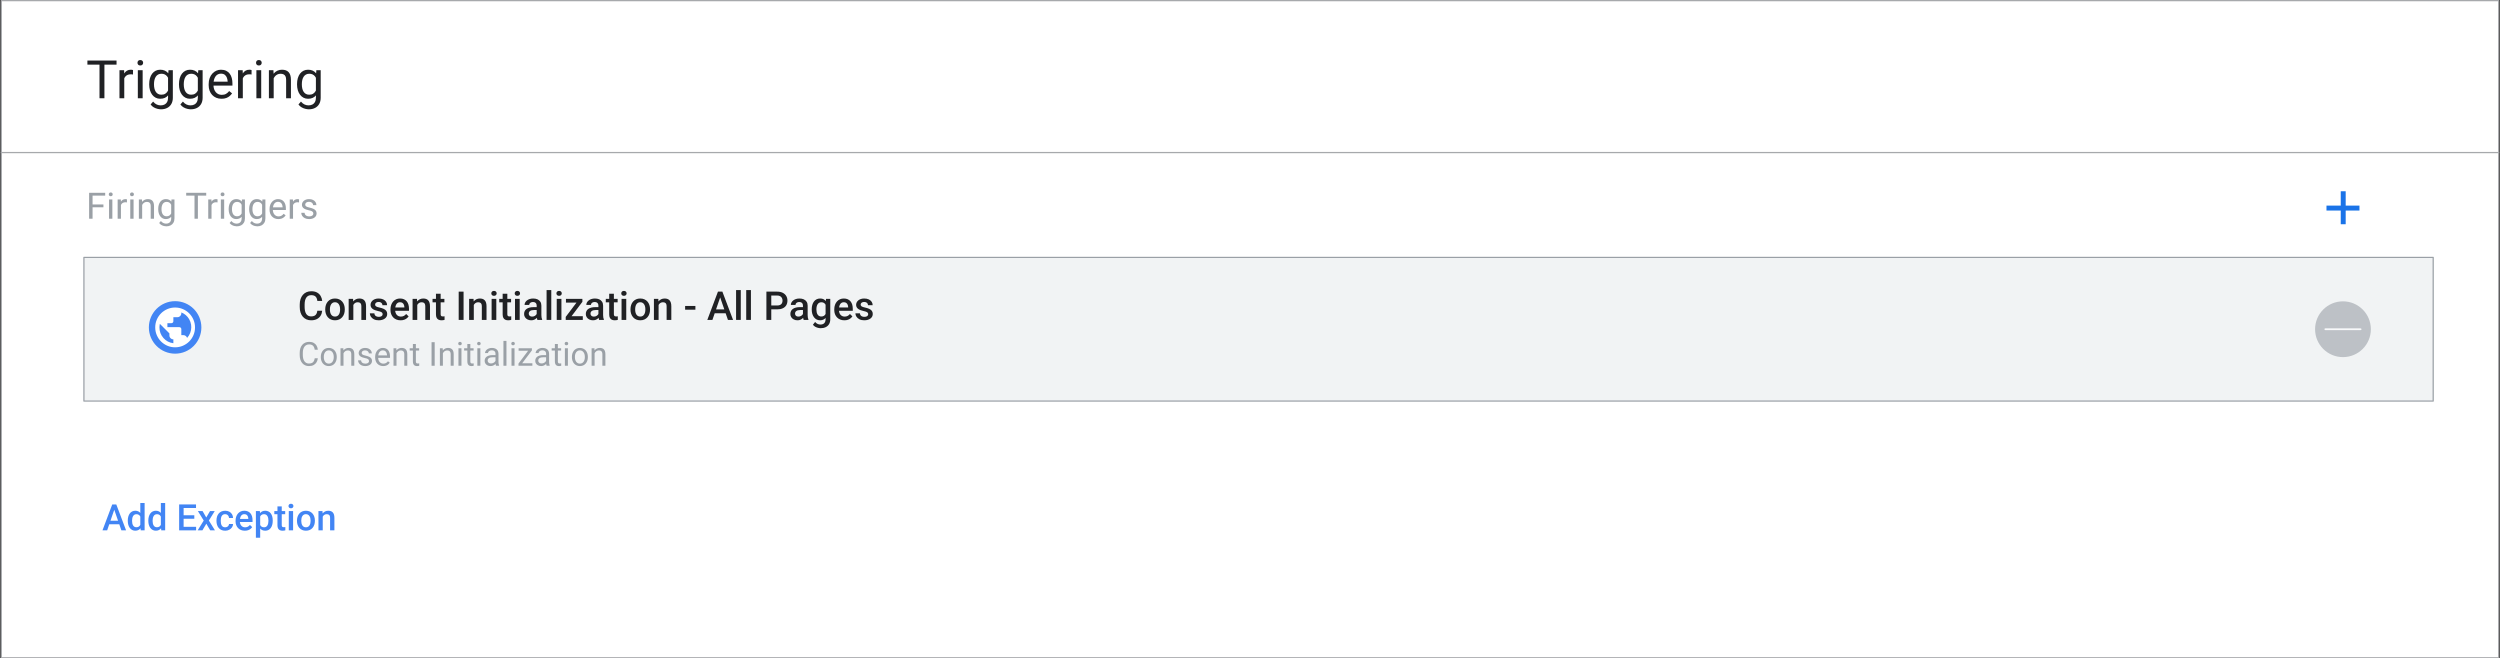 <?xml version="1.0" encoding="UTF-8"?>
<svg xmlns="http://www.w3.org/2000/svg" viewBox="0 0 934 246">
  <rect x="0" y="0" width="934" height="246" fill="#333333" stroke="none"/>
  <defs>
    <style>
      .cls-1 {
        fill: #202124;
      }

      .cls-1, .cls-2, .cls-3, .cls-4, .cls-5, .cls-6 {
        stroke-width: 0px;
      }

      .cls-2 {
        fill: #bdc1c6;
      }

      .cls-3 {
        fill: #4285f4;
      }

      .cls-4 {
        fill: #9aa0a6;
      }

      .cls-7 {
        fill: #f1f3f4;
        stroke: #9aa0a6;
        stroke-width: .464px;
      }

      .cls-7, .cls-8, .cls-9 {
        stroke-linecap: round;
      }

      .cls-7, .cls-9 {
        stroke-linejoin: round;
      }

      .cls-8 {
        fill: none;
        stroke: #f8f9fa;
        stroke-miterlimit: 10;
        stroke-width: .656px;
      }

      .cls-5, .cls-9 {
        fill: #fff;
      }

      .cls-9 {
        stroke: #a7a9ac;
        stroke-width: .461px;
      }

      .cls-6 {
        fill: #1a73e8;
      }
    </style>
  </defs>
  <g id="Artwork">
    <rect class="cls-9" x=".473" y=".231" width="933.052" height="245.538"/>
    <rect class="cls-7" x="31.352" y="96.162" width="877.69" height="53.676"/>
    <line class="cls-9" x1="933.527" y1="57.004" x2=".473" y2="57.004"/>
    <circle class="cls-3" cx="65.424" cy="122.322" r="9.809"/>
    <circle class="cls-2" cx="875.333" cy="123" r="10.42"/>
    <line class="cls-8" x1="881.923" y1="123" x2="868.743" y2="123"/>
    <polygon class="cls-6" points="874.501 83.775 876.349 83.775 876.349 78.662 881.493 78.662 881.493 76.814 876.349 76.814 876.349 71.454 874.501 71.454 874.501 76.814 869.173 76.814 869.173 78.662 874.501 78.662 874.501 83.775"/>
    <path class="cls-5" d="M65.424,129.756c-1.028,0-1.995-.195-2.899-.585s-1.691-.92-2.36-1.589-1.199-1.456-1.589-2.36-.585-1.871-.585-2.899.195-1.995.585-2.899.92-1.691,1.589-2.36,1.456-1.199,2.36-1.589,1.871-.585,2.899-.585,1.995.195,2.899.585,1.691.92,2.36,1.589,1.199,1.456,1.589,2.36.585,1.871.585,2.899-.195,1.995-.585,2.899-.92,1.691-1.589,2.36-1.456,1.199-2.36,1.589-1.871.585-2.899.585ZM64.772,128.232v-1.45c-.409,0-.759-.146-1.05-.437-.291-.291-.437-.641-.437-1.05v-.743l-3.568-3.568c-.037.223-.071.446-.102.669s-.046.446-.046.669c0,1.499.492,2.812,1.477,3.94.985,1.127,2.227,1.784,3.726,1.97ZM69.901,126.237c.248-.273.471-.567.669-.883s.362-.644.492-.985.229-.691.297-1.05c.123-.647.135-1.313.037-2-.104-.726-.353-1.431-.722-2.064-.695-1.192-1.671-2.036-2.929-2.534v.297c0,.409-.146.759-.437,1.05s-.641.437-1.05.437h-1.487v1.487c0,.211-.071.387-.214.53s-.319.214-.53.214h-1.487v1.487h4.46c.211,0,.387.071.53.214s.214.319.214.53v2.23h.743c.322,0,.613.096.874.288s.44.443.539.753Z"/>
  </g>
  <g id="Text">
    <g>
      <path class="cls-1" d="M118.554,116.078h1.815c-.058.691-.252,1.308-.581,1.847-.329.539-.791.964-1.386,1.273-.595.31-1.318.465-2.169.465-.653,0-1.241-.118-1.764-.352s-.97-.568-1.342-1.001c-.373-.434-.657-.957-.853-1.571-.196-.614-.294-1.302-.294-2.061v-.878c0-.76.1-1.447.301-2.062.201-.614.49-1.141.867-1.578.377-.438.831-.772,1.36-1.005s1.126-.349,1.789-.349c.842,0,1.553.155,2.134.465s1.031.737,1.353,1.284.519,1.173.592,1.88h-1.815c-.048-.455-.153-.845-.315-1.169s-.4-.571-.715-.743-.726-.258-1.234-.258c-.416,0-.779.077-1.088.232-.31.154-.568.382-.776.682s-.364.669-.468,1.106c-.104.439-.156.938-.156,1.499v.893c0,.532.047,1.015.142,1.447.094.434.239.805.435,1.114.196.31.446.549.751.718.305.17.67.254,1.096.254.518,0,.937-.082,1.259-.246.322-.165.566-.405.733-.723.167-.316.277-.704.33-1.164Z"/>
      <path class="cls-1" d="M121.507,115.679v-.167c0-.565.083-1.092.247-1.578.165-.486.403-.909.715-1.27s.694-.642,1.147-.842c.453-.201.964-.302,1.535-.302.576,0,1.089.101,1.542.302.452.2.835.481,1.15.842s.554.783.719,1.27c.164.486.247,1.013.247,1.578v.167c0,.566-.083,1.091-.247,1.575-.165.483-.404.905-.719,1.266s-.696.642-1.147.842c-.45.201-.96.302-1.531.302-.576,0-1.089-.101-1.542-.302-.452-.2-.835-.481-1.15-.842s-.554-.782-.719-1.266c-.164-.484-.247-1.009-.247-1.575ZM123.256,115.512v.167c0,.353.036.688.109,1.002.072.315.186.59.341.827.155.236.353.423.595.559.242.136.53.203.863.203.324,0,.606-.067.846-.203.239-.136.436-.322.591-.559.155-.237.27-.513.345-.827.075-.315.112-.648.112-1.002v-.167c0-.348-.038-.679-.112-.99-.075-.312-.191-.589-.348-.831-.158-.242-.356-.432-.595-.569-.24-.138-.524-.207-.853-.207-.329,0-.613.069-.853.207-.239.138-.436.327-.591.569s-.269.519-.341.831c-.073.311-.109.643-.109.99Z"/>
      <path class="cls-1" d="M132.008,113.342v6.176h-1.749v-7.852h1.647l.102,1.676ZM131.696,115.302l-.566-.008c.005-.556.084-1.066.236-1.531.153-.464.365-.863.639-1.197.273-.333.601-.591.983-.772s.808-.273,1.277-.273c.377,0,.719.053,1.027.156.307.104.57.273.79.505.22.231.389.533.504.903.116.37.174.823.174,1.36v5.072h-1.756v-5.08c0-.377-.054-.676-.163-.895-.109-.221-.266-.378-.472-.472-.206-.095-.461-.142-.766-.142-.3,0-.568.062-.805.189-.237.126-.437.298-.599.516-.163.218-.287.469-.374.754-.087.286-.13.591-.13.915Z"/>
      <path class="cls-1" d="M142.951,117.392c0-.175-.043-.333-.131-.476-.087-.143-.253-.273-.497-.388-.244-.116-.604-.223-1.078-.319-.416-.092-.797-.202-1.143-.331-.346-.128-.643-.283-.889-.468-.247-.184-.438-.401-.573-.653-.135-.251-.203-.541-.203-.87,0-.319.07-.622.21-.907.14-.285.341-.537.602-.755s.58-.39.955-.515c.374-.126.794-.19,1.259-.19.658,0,1.223.11,1.694.33.472.221.834.519,1.085.893.252.375.377.798.377,1.267h-1.749c0-.208-.052-.402-.156-.584s-.26-.329-.468-.442c-.208-.114-.469-.171-.784-.171-.3,0-.548.047-.744.142s-.341.217-.435.366c-.094.15-.142.315-.142.493,0,.131.025.248.076.352.051.103.137.198.258.283.121.084.287.163.497.235s.475.143.794.211c.6.126,1.116.286,1.549.482.433.195.766.447.998.755.232.307.348.695.348,1.164,0,.349-.074.667-.221.954-.148.288-.362.537-.642.748-.281.21-.616.373-1.005.489-.389.116-.826.175-1.31.175-.711,0-1.313-.127-1.807-.381-.493-.255-.867-.581-1.121-.981-.254-.398-.381-.814-.381-1.244h1.691c.019.324.11.582.272.772.162.191.365.329.609.414s.497.127.758.127c.315,0,.578-.042.791-.127s.375-.201.486-.349.167-.315.167-.504Z"/>
      <path class="cls-1" d="M149.656,119.663c-.581,0-1.105-.096-1.571-.287s-.863-.458-1.19-.802-.577-.747-.751-1.212c-.174-.464-.261-.965-.261-1.502v-.29c0-.614.089-1.171.269-1.669.179-.499.428-.926.747-1.281s.697-.628,1.132-.816c.435-.189.907-.283,1.415-.283.561,0,1.052.095,1.473.283s.77.454,1.048.795.486.746.624,1.215c.138.47.207.987.207,1.554v.747h-6.066v-1.256h4.339v-.138c-.01-.315-.072-.609-.185-.885-.114-.276-.287-.498-.519-.668-.232-.169-.542-.254-.929-.254-.29,0-.548.061-.773.185-.225.123-.413.301-.562.533-.15.231-.265.512-.345.838-.08.326-.12.693-.12,1.1v.29c0,.344.047.661.142.954s.233.548.417.766c.184.218.406.389.667.512s.559.185.893.185c.421,0,.795-.084,1.125-.254.329-.169.614-.408.856-.718l.921.893c-.169.246-.389.482-.66.707s-.601.408-.991.548c-.389.141-.84.211-1.353.211Z"/>
      <path class="cls-1" d="M155.889,113.342v6.176h-1.749v-7.852h1.647l.102,1.676ZM155.577,115.302l-.566-.008c.005-.556.084-1.066.236-1.531.153-.464.365-.863.639-1.197.273-.333.601-.591.983-.772s.808-.273,1.277-.273c.377,0,.719.053,1.027.156.307.104.57.273.79.505.22.231.389.533.504.903.116.37.174.823.174,1.36v5.072h-1.756v-5.08c0-.377-.054-.676-.163-.895-.109-.221-.266-.378-.472-.472-.206-.095-.461-.142-.766-.142-.3,0-.568.062-.805.189-.237.126-.437.298-.599.516-.163.218-.287.469-.374.754-.087.286-.13.591-.13.915Z"/>
      <path class="cls-1" d="M166.026,111.666v1.277h-4.426v-1.277h4.426ZM162.877,109.743h1.749v7.604c0,.242.035.427.105.556.07.128.168.214.294.257.126.044.273.065.443.065.121,0,.237-.007.348-.021s.201-.029.269-.044l.007,1.336c-.145.043-.314.082-.504.116-.191.033-.41.051-.657.051-.401,0-.757-.072-1.067-.215s-.551-.376-.726-.7c-.174-.323-.261-.754-.261-1.291v-7.714Z"/>
      <path class="cls-1" d="M173.188,108.952v10.565h-1.821v-10.565h1.821Z"/>
      <path class="cls-1" d="M177.013,113.342v6.176h-1.749v-7.852h1.647l.102,1.676ZM176.701,115.302l-.566-.008c.005-.556.084-1.066.236-1.531.153-.464.365-.863.639-1.197.273-.333.601-.591.983-.772s.808-.273,1.277-.273c.377,0,.719.053,1.027.156.307.104.57.273.79.505.22.231.389.533.504.903.116.37.174.823.174,1.36v5.072h-1.756v-5.08c0-.377-.054-.676-.163-.895-.109-.221-.266-.378-.472-.472-.206-.095-.461-.142-.766-.142-.3,0-.568.062-.805.189-.237.126-.437.298-.599.516-.163.218-.287.469-.374.754-.087.286-.13.591-.13.915Z"/>
      <path class="cls-1" d="M183.551,109.606c0-.267.088-.487.265-.664s.422-.266.737-.266c.31,0,.554.089.733.266.179.177.269.398.269.664,0,.261-.09.478-.269.652-.179.175-.423.262-.733.262-.315,0-.56-.087-.737-.262-.177-.174-.265-.392-.265-.652ZM185.423,111.666v7.852h-1.756v-7.852h1.756Z"/>
      <path class="cls-1" d="M190.938,111.666v1.277h-4.426v-1.277h4.426ZM187.789,109.743h1.749v7.604c0,.242.035.427.105.556.07.128.168.214.294.257.126.044.273.065.443.065.121,0,.237-.007.348-.021s.201-.029.269-.044l.007,1.336c-.145.043-.314.082-.504.116-.191.033-.41.051-.657.051-.401,0-.757-.072-1.067-.215s-.551-.376-.726-.7c-.174-.323-.261-.754-.261-1.291v-7.714Z"/>
      <path class="cls-1" d="M192.288,109.606c0-.267.088-.487.265-.664s.422-.266.737-.266c.31,0,.554.089.733.266.179.177.269.398.269.664,0,.261-.09.478-.269.652-.179.175-.423.262-.733.262-.315,0-.56-.087-.737-.262-.177-.174-.265-.392-.265-.652ZM194.16,111.666v7.852h-1.756v-7.852h1.756Z"/>
      <path class="cls-1" d="M200.756,114.743l.015,1.081h-1.255c-.324,0-.609.03-.856.091-.247.06-.453.148-.617.265s-.288.256-.37.421c-.082.164-.123.351-.123.559s.048.398.145.569c.097.172.238.307.424.403.186.097.413.144.679.144.358,0,.671-.073.94-.221.269-.147.48-.329.635-.545.155-.215.237-.419.247-.612l.566.776c-.058.198-.157.411-.297.638-.141.228-.323.444-.548.65-.225.205-.494.373-.806.504s-.671.196-1.078.196c-.513,0-.97-.103-1.371-.309-.402-.206-.716-.483-.943-.835-.228-.351-.341-.748-.341-1.193,0-.416.079-.785.236-1.106.157-.322.389-.592.697-.81.307-.218.683-.383,1.128-.497.445-.113.953-.17,1.524-.17h1.371ZM200.502,117.943v-3.745c0-.28-.051-.522-.152-.726s-.255-.36-.46-.472c-.206-.111-.463-.167-.773-.167-.286,0-.532.049-.74.145s-.37.228-.486.392c-.116.165-.174.351-.174.559h-1.742c0-.31.075-.609.225-.899s.368-.549.653-.776c.285-.228.626-.406,1.023-.537.397-.131.842-.196,1.335-.196.59,0,1.114.1,1.571.298.458.198.818.497,1.081.896.264.398.396.898.396,1.498v3.49c0,.358.025.679.076.962s.124.528.221.736v.116h-1.792c-.082-.189-.146-.43-.192-.722-.046-.293-.069-.577-.069-.853Z"/>
      <path class="cls-1" d="M205.959,108.371v11.146h-1.756v-11.146h1.756Z"/>
      <path class="cls-1" d="M207.875,109.606c0-.267.088-.487.265-.664s.422-.266.737-.266c.31,0,.554.089.733.266.179.177.269.398.269.664,0,.261-.09.478-.269.652-.179.175-.423.262-.733.262-.315,0-.56-.087-.737-.262-.177-.174-.265-.392-.265-.652ZM209.748,111.666v7.852h-1.756v-7.852h1.756Z"/>
      <path class="cls-1" d="M217.578,112.755l-5.094,6.763h-1.132v-1.125l5.065-6.727h1.161v1.089ZM216.903,111.666v1.394h-5.464v-1.394h5.464ZM217.737,118.124v1.394h-5.849v-1.394h5.849Z"/>
      <path class="cls-1" d="M223.818,114.743l.015,1.081h-1.255c-.324,0-.609.03-.856.091-.247.06-.453.148-.617.265s-.288.256-.37.421c-.082.164-.123.351-.123.559s.048.398.145.569c.097.172.238.307.424.403.186.097.413.144.679.144.358,0,.671-.073.94-.221.269-.147.48-.329.635-.545.155-.215.237-.419.247-.612l.566.776c-.058.198-.157.411-.297.638-.141.228-.323.444-.548.65-.225.205-.494.373-.806.504s-.671.196-1.078.196c-.513,0-.97-.103-1.371-.309-.402-.206-.716-.483-.943-.835-.228-.351-.341-.748-.341-1.193,0-.416.079-.785.236-1.106.157-.322.389-.592.697-.81.307-.218.683-.383,1.128-.497.445-.113.953-.17,1.524-.17h1.371ZM223.564,117.943v-3.745c0-.28-.051-.522-.152-.726s-.255-.36-.46-.472c-.206-.111-.463-.167-.773-.167-.286,0-.532.049-.74.145s-.37.228-.486.392c-.116.165-.174.351-.174.559h-1.742c0-.31.075-.609.225-.899s.368-.549.653-.776c.285-.228.626-.406,1.023-.537.397-.131.842-.196,1.335-.196.59,0,1.114.1,1.571.298.458.198.818.497,1.081.896.264.398.396.898.396,1.498v3.49c0,.358.025.679.076.962s.124.528.221.736v.116h-1.792c-.082-.189-.146-.43-.192-.722-.046-.293-.069-.577-.069-.853Z"/>
      <path class="cls-1" d="M230.748,111.666v1.277h-4.426v-1.277h4.426ZM227.599,109.743h1.749v7.604c0,.242.035.427.105.556.07.128.168.214.294.257.126.044.273.065.443.065.121,0,.237-.007.348-.021s.201-.029.269-.044l.007,1.336c-.145.043-.314.082-.504.116-.191.033-.41.051-.657.051-.401,0-.757-.072-1.067-.215s-.551-.376-.726-.7c-.174-.323-.261-.754-.261-1.291v-7.714Z"/>
      <path class="cls-1" d="M232.098,109.606c0-.267.088-.487.265-.664s.422-.266.737-.266c.31,0,.554.089.733.266.179.177.269.398.269.664,0,.261-.09.478-.269.652-.179.175-.423.262-.733.262-.315,0-.56-.087-.737-.262-.177-.174-.265-.392-.265-.652ZM233.97,111.666v7.852h-1.756v-7.852h1.756Z"/>
      <path class="cls-1" d="M235.552,115.679v-.167c0-.565.083-1.092.247-1.578.165-.486.403-.909.715-1.27s.694-.642,1.147-.842c.453-.201.964-.302,1.535-.302.576,0,1.089.101,1.542.302.452.2.835.481,1.15.842s.554.783.719,1.27c.164.486.247,1.013.247,1.578v.167c0,.566-.083,1.091-.247,1.575-.165.483-.404.905-.719,1.266s-.696.642-1.147.842c-.45.201-.96.302-1.531.302-.576,0-1.089-.101-1.542-.302-.452-.2-.835-.481-1.15-.842s-.554-.782-.719-1.266c-.164-.484-.247-1.009-.247-1.575ZM237.301,115.512v.167c0,.353.036.688.109,1.002.072.315.186.59.341.827.155.236.353.423.595.559.242.136.53.203.863.203.324,0,.606-.067.846-.203.239-.136.436-.322.591-.559.155-.237.27-.513.345-.827.075-.315.112-.648.112-1.002v-.167c0-.348-.038-.679-.112-.99-.075-.312-.191-.589-.348-.831-.158-.242-.356-.432-.595-.569-.24-.138-.524-.207-.853-.207-.329,0-.613.069-.853.207-.239.138-.436.327-.591.569s-.269.519-.341.831c-.073.311-.109.643-.109.99Z"/>
      <path class="cls-1" d="M246.052,113.342v6.176h-1.749v-7.852h1.647l.102,1.676ZM245.74,115.302l-.566-.008c.005-.556.084-1.066.236-1.531.153-.464.365-.863.639-1.197.273-.333.601-.591.983-.772s.808-.273,1.277-.273c.377,0,.719.053,1.027.156.307.104.57.273.79.505.22.231.389.533.504.903.116.37.174.823.174,1.36v5.072h-1.756v-5.08c0-.377-.054-.676-.163-.895-.109-.221-.266-.378-.472-.472-.206-.095-.461-.142-.766-.142-.3,0-.568.062-.805.189-.237.126-.437.298-.599.516-.163.218-.287.469-.374.754-.087.286-.13.591-.13.915Z"/>
      <path class="cls-1" d="M259.803,114.308v1.393h-3.839v-1.393h3.839Z"/>
      <path class="cls-1" d="M269.316,110.359l-3.157,9.158h-1.908l3.977-10.565h1.219l-.13,1.407ZM271.805,115.599v1.444h-5.747v-1.444h5.747ZM271.958,119.518l-3.164-9.158-.138-1.407h1.226l3.991,10.565h-1.915Z"/>
      <path class="cls-1" d="M276.754,108.371v11.146h-1.756v-11.146h1.756Z"/>
      <path class="cls-1" d="M280.543,108.371v11.146h-1.756v-11.146h1.756Z"/>
      <path class="cls-1" d="M290.339,115.577h-2.751v-1.444h2.751c.479,0,.866-.077,1.161-.231.295-.155.511-.369.649-.643.138-.273.206-.587.206-.94,0-.334-.069-.647-.206-.94-.138-.292-.354-.528-.649-.707-.295-.179-.682-.269-1.161-.269h-2.191v9.114h-1.822v-10.565h4.013c.817,0,1.513.144,2.086.432.573.288,1.01.685,1.31,1.19.3.505.45,1.082.45,1.73,0,.682-.15,1.268-.45,1.756-.3.489-.736.863-1.31,1.125-.574.261-1.269.392-2.086.392Z"/>
      <path class="cls-1" d="M300.237,114.743l.015,1.081h-1.255c-.324,0-.609.03-.856.091-.247.06-.453.148-.617.265s-.288.256-.37.421c-.082.164-.123.351-.123.559s.048.398.145.569c.097.172.238.307.424.403.186.097.413.144.679.144.358,0,.671-.073.94-.221.269-.147.48-.329.635-.545.155-.215.237-.419.247-.612l.566.776c-.058.198-.157.411-.297.638-.141.228-.323.444-.548.65-.225.205-.494.373-.806.504s-.671.196-1.078.196c-.513,0-.97-.103-1.371-.309-.402-.206-.716-.483-.943-.835-.228-.351-.341-.748-.341-1.193,0-.416.079-.785.236-1.106.157-.322.389-.592.697-.81.307-.218.683-.383,1.128-.497.445-.113.953-.17,1.524-.17h1.371ZM299.983,117.943v-3.745c0-.28-.051-.522-.152-.726s-.255-.36-.46-.472c-.206-.111-.463-.167-.773-.167-.286,0-.532.049-.74.145s-.37.228-.486.392c-.116.165-.174.351-.174.559h-1.742c0-.31.075-.609.225-.899s.368-.549.653-.776c.285-.228.626-.406,1.023-.537.397-.131.842-.196,1.335-.196.59,0,1.114.1,1.571.298.458.198.818.497,1.081.896.264.398.396.898.396,1.498v3.49c0,.358.025.679.076.962s.124.528.221.736v.116h-1.792c-.082-.189-.146-.43-.192-.722-.046-.293-.069-.577-.069-.853Z"/>
      <path class="cls-1" d="M303.263,115.679v-.152c0-.595.072-1.138.217-1.629.145-.491.353-.914.625-1.27.271-.356.6-.629.987-.82.387-.191.825-.287,1.313-.287.508,0,.942.092,1.302.276.36.184.662.446.904.787.242.341.432.747.569,1.219.138.472.241.996.309,1.571v.486c-.063.561-.169,1.074-.319,1.538-.15.465-.348.866-.595,1.205-.247.339-.55.6-.911.783s-.785.276-1.273.276c-.479,0-.911-.1-1.295-.298-.384-.198-.713-.477-.987-.835-.273-.357-.482-.779-.628-1.266-.145-.486-.217-1.015-.217-1.586ZM308.597,111.666h1.589v7.634c0,.706-.15,1.307-.45,1.8s-.718.869-1.255,1.128-1.159.389-1.865.389c-.3,0-.633-.044-.998-.131s-.718-.226-1.06-.417c-.341-.191-.625-.441-.853-.751l.82-1.03c.28.333.59.578.929.732.338.155.694.232,1.066.232.402,0,.744-.074,1.027-.222.283-.147.502-.364.657-.649s.232-.634.232-1.045v-5.893l.16-1.777ZM305.012,115.526v.152c0,.358.035.692.105,1.002.07.31.179.581.327.816.147.234.336.418.566.551.23.134.501.2.816.2.411,0,.749-.088,1.012-.262s.467-.41.609-.707c.143-.298.243-.631.301-.998v-1.313c-.029-.285-.088-.552-.178-.798-.09-.247-.209-.464-.359-.649-.15-.186-.338-.332-.566-.435-.228-.104-.496-.156-.806-.156-.315,0-.587.067-.82.203s-.422.321-.57.559-.257.513-.33.827c-.072.315-.109.651-.109,1.009Z"/>
      <path class="cls-1" d="M315.454,119.663c-.581,0-1.105-.096-1.571-.287s-.863-.458-1.19-.802-.577-.747-.751-1.212c-.174-.464-.261-.965-.261-1.502v-.29c0-.614.089-1.171.269-1.669.179-.499.428-.926.747-1.281s.697-.628,1.132-.816c.435-.189.907-.283,1.415-.283.561,0,1.052.095,1.473.283s.77.454,1.048.795.486.746.624,1.215c.138.47.207.987.207,1.554v.747h-6.066v-1.256h4.339v-.138c-.01-.315-.072-.609-.185-.885-.114-.276-.287-.498-.519-.668-.232-.169-.542-.254-.929-.254-.29,0-.548.061-.773.185-.225.123-.413.301-.562.533-.15.231-.265.512-.345.838-.08.326-.12.693-.12,1.1v.29c0,.344.047.661.142.954s.233.548.417.766c.184.218.406.389.667.512s.559.185.893.185c.421,0,.795-.084,1.125-.254.329-.169.614-.408.856-.718l.921.893c-.169.246-.389.482-.66.707s-.601.408-.991.548c-.389.141-.84.211-1.353.211Z"/>
      <path class="cls-1" d="M324.358,117.392c0-.175-.043-.333-.131-.476-.087-.143-.253-.273-.497-.388-.244-.116-.604-.223-1.078-.319-.416-.092-.797-.202-1.143-.331-.346-.128-.643-.283-.889-.468-.247-.184-.438-.401-.573-.653-.135-.251-.203-.541-.203-.87,0-.319.07-.622.21-.907.14-.285.341-.537.602-.755s.58-.39.955-.515c.374-.126.794-.19,1.259-.19.658,0,1.223.11,1.694.33.472.221.834.519,1.085.893.252.375.377.798.377,1.267h-1.749c0-.208-.052-.402-.156-.584s-.26-.329-.468-.442c-.208-.114-.469-.171-.784-.171-.3,0-.548.047-.744.142s-.341.217-.435.366c-.094.15-.142.315-.142.493,0,.131.025.248.076.352.051.103.137.198.258.283.121.084.287.163.497.235s.475.143.794.211c.6.126,1.116.286,1.549.482.433.195.766.447.998.755.232.307.348.695.348,1.164,0,.349-.074.667-.221.954-.148.288-.362.537-.642.748-.281.21-.616.373-1.005.489-.389.116-.826.175-1.31.175-.711,0-1.313-.127-1.807-.381-.493-.255-.867-.581-1.121-.981-.254-.398-.381-.814-.381-1.244h1.691c.019.324.11.582.272.772.162.191.365.329.609.414s.497.127.758.127c.315,0,.578-.042.791-.127s.375-.201.486-.349.167-.315.167-.504Z"/>
    </g>
    <g>
      <path class="cls-4" d="M117.577,133.846h1.161c-.06.557-.22,1.055-.478,1.493-.258.44-.623.788-1.094,1.044s-1.06.384-1.766.384c-.516,0-.985-.097-1.406-.29-.421-.194-.783-.469-1.085-.826-.302-.356-.535-.786-.698-1.288-.164-.502-.245-1.06-.245-1.678v-.877c0-.616.082-1.176.245-1.678.163-.502.399-.933.708-1.291.308-.359.68-.635,1.116-.829.435-.193.925-.29,1.469-.29.665,0,1.228.125,1.687.375.46.25.817.596,1.074,1.037.256.441.414.952.475,1.533h-1.161c-.057-.411-.161-.765-.315-1.062-.153-.296-.371-.525-.653-.686s-.651-.241-1.106-.241c-.391,0-.735.074-1.031.224-.296.148-.544.36-.744.635-.199.274-.35.603-.45.985-.101.383-.151.809-.151,1.276v.889c0,.432.045.837.136,1.216.09.379.229.711.414.997.185.287.421.512.708.675s.625.245,1.016.245c.496,0,.891-.079,1.185-.236s.517-.383.668-.677c.151-.295.259-.647.324-1.059Z"/>
      <path class="cls-4" d="M119.856,133.446v-.139c0-.472.069-.91.206-1.315.137-.405.335-.758.593-1.059.258-.3.57-.534.938-.701.367-.167.778-.251,1.233-.251.46,0,.874.084,1.243.251.369.167.684.401.943.701.26.301.459.653.596,1.059s.206.844.206,1.315v.139c0,.472-.068.909-.206,1.312s-.335.755-.596,1.056c-.26.3-.572.534-.937.701-.365.167-.777.251-1.237.251s-.873-.084-1.24-.251-.68-.401-.94-.701c-.26-.301-.459-.652-.596-1.056-.137-.403-.206-.841-.206-1.312ZM120.976,133.308v.139c0,.327.038.635.115.923s.192.543.348.765.35.397.584.523.506.19.816.19c.306,0,.575-.064.807-.19s.424-.302.578-.523.269-.477.348-.765.118-.596.118-.923v-.139c0-.322-.04-.628-.118-.916s-.195-.545-.351-.769-.349-.399-.581-.529c-.232-.129-.503-.193-.814-.193-.306,0-.575.065-.807.193-.232.13-.425.306-.581.529s-.271.48-.348.769-.115.594-.115.916Z"/>
      <path class="cls-4" d="M128.334,131.499v5.146h-1.119v-6.543h1.059l.06,1.397ZM128.068,133.126l-.465-.018c.004-.448.07-.862.2-1.243.129-.381.31-.713.544-.995s.513-.501.837-.655c.325-.155.685-.233,1.08-.233.322,0,.613.044.871.13.258.087.479.225.663.414.183.19.323.435.42.735.097.3.145.666.145,1.098v4.287h-1.125v-4.3c0-.343-.05-.617-.151-.825-.101-.208-.248-.358-.441-.453-.193-.095-.431-.143-.713-.143-.278,0-.531.059-.759.176-.228.116-.423.278-.587.483-.163.206-.29.44-.381.704-.091.265-.136.544-.136.838Z"/>
      <path class="cls-4" d="M137.865,134.91c0-.161-.035-.311-.105-.451-.071-.139-.214-.266-.43-.381-.215-.114-.539-.214-.97-.299-.363-.077-.69-.167-.983-.273-.292-.104-.54-.231-.744-.381s-.36-.324-.469-.526c-.109-.201-.163-.438-.163-.707,0-.258.057-.502.172-.731.115-.231.278-.434.49-.611.211-.177.466-.316.765-.417.298-.101.631-.151.998-.151.524,0,.972.093,1.342.278.371.185.655.433.853.741.197.308.296.649.296,1.024h-1.119c0-.182-.053-.357-.16-.529-.107-.171-.262-.314-.466-.426-.204-.113-.452-.17-.747-.17-.31,0-.561.048-.753.143s-.331.215-.417.359c-.087.145-.13.299-.13.46,0,.121.021.229.064.323.043.095.118.182.227.26.109.079.262.152.46.221.197.069.449.138.756.206.536.121.978.266,1.324.435.347.169.605.377.774.623.169.246.254.544.254.894,0,.286-.06.549-.179.786-.119.238-.29.442-.514.614-.224.171-.49.304-.798.398-.309.095-.654.143-1.037.143-.577,0-1.065-.102-1.463-.309-.399-.205-.702-.472-.907-.798-.206-.327-.308-.672-.308-1.034h1.125c.016.307.105.549.266.729s.359.307.593.381c.233.074.465.112.695.112.306,0,.564-.041.771-.121.207-.081.366-.191.475-.333.109-.141.163-.302.163-.483Z"/>
      <path class="cls-4" d="M143.162,136.767c-.456,0-.868-.078-1.237-.233-.369-.154-.685-.373-.949-.655s-.467-.617-.608-1.004c-.141-.388-.211-.81-.211-1.27v-.254c0-.532.079-1.007.236-1.424s.371-.771.641-1.062c.27-.29.576-.51.919-.659.343-.148.697-.224,1.065-.224.467,0,.872.081,1.212.242.34.161.62.386.837.674s.379.627.484,1.017c.104.389.157.812.157,1.272v.502h-4.886v-.913h3.768v-.085c-.016-.29-.076-.572-.179-.847-.102-.273-.265-.499-.487-.677s-.524-.267-.907-.267c-.254,0-.488.054-.702.16-.214.107-.397.266-.55.476-.153.209-.272.465-.357.768-.085.303-.127.651-.127,1.046v.254c0,.31.043.602.13.874.086.273.213.511.381.717.167.205.371.367.611.483.24.117.513.176.819.176.395,0,.73-.081,1.004-.242.274-.161.514-.377.719-.646l.677.538c-.141.214-.32.417-.538.61s-.485.351-.801.472-.69.182-1.122.182Z"/>
      <path class="cls-4" d="M148.133,131.499v5.146h-1.119v-6.543h1.059l.06,1.397ZM147.867,133.126l-.465-.018c.004-.448.07-.862.2-1.243.129-.381.31-.713.544-.995s.513-.501.837-.655c.325-.155.685-.233,1.08-.233.322,0,.613.044.871.13.258.087.479.225.663.414.183.19.323.435.42.735.097.3.145.666.145,1.098v4.287h-1.125v-4.3c0-.343-.05-.617-.151-.825-.101-.208-.248-.358-.441-.453-.193-.095-.431-.143-.713-.143-.278,0-.531.059-.759.176-.228.116-.423.278-.587.483-.163.206-.29.44-.381.704-.091.265-.136.544-.136.838Z"/>
      <path class="cls-4" d="M156.593,130.102v.858h-3.538v-.858h3.538ZM154.253,128.512h1.119v6.513c0,.223.034.39.102.502.069.113.157.188.266.225.109.036.226.054.351.054.092,0,.19-.009.293-.027.103-.018.181-.033.233-.045l.006.913c-.088.028-.205.056-.348.082-.143.025-.315.039-.517.039-.274,0-.526-.055-.756-.163-.23-.109-.412-.292-.547-.548-.135-.256-.202-.602-.202-1.037v-6.507Z"/>
      <path class="cls-4" d="M162.398,127.841v8.805h-1.167v-8.805h1.167Z"/>
      <path class="cls-4" d="M165.464,131.499v5.146h-1.119v-6.543h1.059l.06,1.397ZM165.198,133.126l-.465-.018c.004-.448.07-.862.2-1.243.129-.381.31-.713.544-.995s.513-.501.837-.655c.325-.155.685-.233,1.08-.233.322,0,.613.044.871.13.258.087.479.225.663.414.183.19.323.435.42.735.097.3.145.666.145,1.098v4.287h-1.125v-4.3c0-.343-.05-.617-.151-.825-.101-.208-.248-.358-.441-.453-.193-.095-.431-.143-.713-.143-.278,0-.531.059-.759.176-.228.116-.423.278-.587.483-.163.206-.29.44-.381.704-.091.265-.136.544-.136.838Z"/>
      <path class="cls-4" d="M171.191,128.367c0-.182.055-.335.166-.46s.275-.188.493-.188c.213,0,.378.062.493.188s.172.278.172.46c0,.173-.058.321-.172.444s-.279.185-.493.185c-.218,0-.382-.061-.493-.185s-.166-.272-.166-.444ZM172.4,130.102v6.543h-1.125v-6.543h1.125Z"/>
      <path class="cls-4" d="M176.935,130.102v.858h-3.538v-.858h3.538ZM174.595,128.512h1.119v6.513c0,.223.034.39.102.502.069.113.157.188.266.225.109.036.226.054.351.054.092,0,.19-.009.293-.027.103-.018.181-.033.233-.045l.006.913c-.088.028-.205.056-.348.082-.143.025-.315.039-.517.039-.274,0-.526-.055-.756-.163-.23-.109-.412-.292-.547-.548-.135-.256-.202-.602-.202-1.037v-6.507Z"/>
      <path class="cls-4" d="M178.254,128.367c0-.182.055-.335.166-.46s.275-.188.493-.188c.213,0,.378.062.493.188s.172.278.172.46c0,.173-.058.321-.172.444s-.279.185-.493.185c-.218,0-.382-.061-.493-.185s-.166-.272-.166-.444ZM179.463,130.102v6.543h-1.125v-6.543h1.125Z"/>
      <path class="cls-4" d="M185.311,132.679l.012.786h-1.131c-.319,0-.603.025-.853.075-.251.051-.46.126-.629.227-.169.102-.299.228-.387.378-.089.151-.133.328-.133.529,0,.206.046.394.139.562.093.17.233.304.42.402s.418.148.692.148c.343,0,.645-.073.907-.218.262-.145.471-.322.626-.532.155-.21.239-.413.251-.611l.478.539c-.028.169-.105.356-.23.561-.125.206-.291.402-.498.59-.208.188-.454.343-.738.466s-.604.185-.959.185c-.444,0-.832-.087-1.164-.26-.333-.174-.591-.406-.774-.699-.183-.292-.275-.619-.275-.982,0-.351.068-.66.206-.928.137-.269.335-.492.593-.672.258-.179.568-.315.931-.408s.768-.139,1.215-.139h1.3ZM185.118,135.526v-3.368c0-.258-.052-.482-.154-.674-.103-.191-.257-.34-.463-.444-.206-.105-.46-.157-.762-.157-.282,0-.529.048-.741.144-.212.097-.377.224-.496.381-.119.157-.178.327-.178.509h-1.119c0-.234.06-.466.181-.695.121-.231.295-.439.523-.626.228-.188.501-.337.822-.448.32-.11.678-.166,1.073-.166.476,0,.896.081,1.261.242s.651.404.859.729.311.731.311,1.219v3.048c0,.218.019.449.057.695.039.246.096.457.172.635v.097h-1.167c-.057-.129-.101-.302-.133-.517-.033-.216-.048-.417-.048-.603Z"/>
      <path class="cls-4" d="M189.211,127.357v9.288h-1.125v-9.288h1.125Z"/>
      <path class="cls-4" d="M191.014,128.367c0-.182.055-.335.166-.46s.275-.188.493-.188c.213,0,.378.062.493.188s.172.278.172.46c0,.173-.058.321-.172.444s-.279.185-.493.185c-.218,0-.382-.061-.493-.185s-.166-.272-.166-.444ZM192.223,130.102v6.543h-1.125v-6.543h1.125Z"/>
      <path class="cls-4" d="M198.718,130.894l-4.33,5.751h-.684v-.822l4.3-5.721h.713v.792ZM198.222,130.102v.925h-4.469v-.925h4.469ZM198.893,135.727v.919h-4.759v-.919h4.759Z"/>
      <path class="cls-4" d="M204.215,132.679l.012.786h-1.131c-.319,0-.603.025-.853.075-.251.051-.46.126-.629.227-.169.102-.299.228-.387.378-.089.151-.133.328-.133.529,0,.206.046.394.139.562.093.17.233.304.42.402s.418.148.692.148c.343,0,.645-.073.907-.218.262-.145.471-.322.626-.532.155-.21.239-.413.251-.611l.478.539c-.028.169-.105.356-.23.561-.125.206-.291.402-.498.59-.208.188-.454.343-.738.466s-.604.185-.959.185c-.444,0-.832-.087-1.164-.26-.333-.174-.591-.406-.774-.699-.183-.292-.275-.619-.275-.982,0-.351.068-.66.206-.928.137-.269.335-.492.593-.672.258-.179.568-.315.931-.408s.768-.139,1.215-.139h1.3ZM204.022,135.526v-3.368c0-.258-.052-.482-.154-.674-.103-.191-.257-.34-.463-.444-.206-.105-.46-.157-.762-.157-.282,0-.529.048-.741.144-.212.097-.377.224-.496.381-.119.157-.178.327-.178.509h-1.119c0-.234.06-.466.181-.695.121-.231.295-.439.523-.626.228-.188.501-.337.822-.448.32-.11.678-.166,1.073-.166.476,0,.896.081,1.261.242s.651.404.859.729.311.731.311,1.219v3.048c0,.218.019.449.057.695.039.246.096.457.172.635v.097h-1.167c-.057-.129-.101-.302-.133-.517-.033-.216-.048-.417-.048-.603Z"/>
      <path class="cls-4" d="M209.639,130.102v.858h-3.538v-.858h3.538ZM207.299,128.512h1.119v6.513c0,.223.034.39.102.502.069.113.157.188.266.225.109.036.226.054.351.054.092,0,.19-.009.293-.027.103-.018.181-.033.233-.045l.006.913c-.088.028-.205.056-.348.082-.143.025-.315.039-.517.039-.274,0-.526-.055-.756-.163-.23-.109-.412-.292-.547-.548-.135-.256-.202-.602-.202-1.037v-6.507Z"/>
      <path class="cls-4" d="M210.958,128.367c0-.182.055-.335.166-.46s.275-.188.493-.188c.213,0,.378.062.493.188s.172.278.172.46c0,.173-.058.321-.172.444s-.279.185-.493.185c-.218,0-.382-.061-.493-.185s-.166-.272-.166-.444ZM212.167,130.102v6.543h-1.125v-6.543h1.125Z"/>
      <path class="cls-4" d="M213.666,133.446v-.139c0-.472.069-.91.206-1.315.137-.405.335-.758.593-1.059.258-.3.57-.534.938-.701.367-.167.778-.251,1.233-.251.46,0,.874.084,1.243.251.369.167.684.401.943.701.26.301.459.653.596,1.059s.206.844.206,1.315v.139c0,.472-.068.909-.206,1.312s-.335.755-.596,1.056c-.26.3-.572.534-.937.701-.365.167-.777.251-1.237.251s-.873-.084-1.24-.251-.68-.401-.94-.701c-.26-.301-.459-.652-.596-1.056-.137-.403-.206-.841-.206-1.312ZM214.785,133.308v.139c0,.327.038.635.115.923s.192.543.348.765.35.397.584.523.506.19.816.19c.306,0,.575-.064.807-.19s.424-.302.578-.523.269-.477.348-.765.118-.596.118-.923v-.139c0-.322-.04-.628-.118-.916s-.195-.545-.351-.769-.349-.399-.581-.529c-.232-.129-.503-.193-.814-.193-.306,0-.575.065-.807.193-.232.13-.425.306-.581.529s-.271.48-.348.769-.115.594-.115.916Z"/>
      <path class="cls-4" d="M222.144,131.499v5.146h-1.119v-6.543h1.059l.06,1.397ZM221.878,133.126l-.465-.018c.004-.448.07-.862.2-1.243.129-.381.31-.713.544-.995s.513-.501.837-.655c.325-.155.685-.233,1.08-.233.322,0,.613.044.871.13.258.087.479.225.663.414.183.19.323.435.42.735.097.3.145.666.145,1.098v4.287h-1.125v-4.3c0-.343-.05-.617-.151-.825-.101-.208-.248-.358-.441-.453-.193-.095-.431-.143-.713-.143-.278,0-.531.059-.759.176-.228.116-.423.278-.587.483-.163.206-.29.44-.381.704-.091.265-.136.544-.136.838Z"/>
    </g>
    <g>
      <path class="cls-4" d="M34.58,72.031v9.685h-1.284v-9.685h1.284ZM39.296,72.031v1.052h-4.996v-1.052h4.996ZM38.638,76.389v1.051h-4.337v-1.051h4.337Z"/>
      <path class="cls-4" d="M40.646,72.61c0-.199.061-.368.183-.506.122-.137.303-.206.542-.206.235,0,.416.069.542.206.126.138.19.307.19.506,0,.19-.064.353-.19.489-.127.135-.307.202-.542.202-.239,0-.42-.067-.542-.202-.122-.136-.183-.299-.183-.489ZM41.977,74.519v7.197h-1.237v-7.197h1.237Z"/>
      <path class="cls-4" d="M45.183,75.65v6.066h-1.23v-7.197h1.197l.033,1.131ZM47.431,74.48l-.007,1.145c-.102-.022-.199-.037-.29-.044-.091-.006-.194-.01-.309-.01-.284,0-.535.045-.751.133-.218.089-.401.213-.552.373-.151.159-.27.349-.356.568s-.143.46-.169.722l-.346.2c0-.435.043-.843.13-1.225.086-.381.221-.719.402-1.014s.414-.526.695-.692c.281-.166.617-.249,1.008-.249.088,0,.19.01.306.029.115.021.195.041.24.064Z"/>
      <path class="cls-4" d="M48.575,72.61c0-.199.061-.368.183-.506.122-.137.303-.206.542-.206.235,0,.416.069.542.206.126.138.19.307.19.506,0,.19-.064.353-.19.489-.127.135-.307.202-.542.202-.239,0-.42-.067-.542-.202-.122-.136-.183-.299-.183-.489ZM49.905,74.519v7.197h-1.237v-7.197h1.237Z"/>
      <path class="cls-4" d="M53.111,76.056v5.661h-1.23v-7.197h1.164l.066,1.536ZM52.819,77.846l-.512-.021c.004-.492.078-.947.219-1.366.142-.42.342-.784.599-1.095.257-.31.565-.551.921-.722s.753-.256,1.188-.256c.354,0,.674.048.958.143.284.096.526.247.728.456.202.208.356.477.462.808.106.331.16.733.16,1.208v4.716h-1.237v-4.729c0-.377-.056-.68-.166-.908-.111-.229-.273-.395-.486-.499-.213-.103-.475-.156-.785-.156-.306,0-.585.065-.835.193s-.466.306-.645.532c-.179.226-.319.484-.419.774-.1.291-.149.598-.149.922Z"/>
      <path class="cls-4" d="M59.111,78.198v-.14c0-.55.065-1.05.196-1.5s.319-.837.565-1.161c.246-.323.544-.573.895-.748.35-.176.745-.263,1.184-.263.453,0,.848.078,1.188.236.339.157.627.386.865.685.237.3.425.66.562,1.081.138.421.233.898.286,1.43v.612c-.049.528-.143,1.002-.283,1.424-.14.421-.328.78-.565,1.077-.237.298-.526.524-.868.682-.341.158-.74.236-1.197.236-.43,0-.819-.091-1.167-.273s-.646-.436-.894-.765-.438-.716-.569-1.161-.196-.93-.196-1.453ZM64.067,74.519h1.117v7.044c0,.635-.128,1.176-.386,1.623-.257.448-.615.789-1.074,1.022s-.988.35-1.586.35c-.248,0-.54-.039-.875-.117-.335-.077-.663-.208-.984-.393-.321-.184-.591-.431-.808-.741l.645-.731c.301.363.617.616.948.758.33.142.657.213.981.213.39,0,.728-.073,1.011-.22.284-.145.504-.362.662-.648.158-.286.236-.638.236-1.054v-5.521l.113-1.583ZM60.342,78.059v.14c0,.359.037.696.109,1.011.073.315.186.592.339.832.153.239.349.427.589.561.239.136.525.203.858.203.408,0,.745-.087,1.011-.26s.477-.401.635-.685c.157-.284.28-.593.369-.925v-1.603c-.049-.243-.123-.479-.223-.708-.1-.229-.229-.433-.386-.612-.158-.18-.352-.322-.582-.429-.231-.106-.501-.16-.812-.16-.337,0-.626.07-.868.21s-.439.33-.592.572c-.153.241-.266.52-.339.838-.073.317-.109.655-.109,1.015Z"/>
      <path class="cls-4" d="M77.044,72.031v1.052h-7.483v-1.052h7.483ZM73.931,72.031v9.685h-1.264v-9.685h1.264Z"/>
      <path class="cls-4" d="M79.026,75.65v6.066h-1.23v-7.197h1.197l.033,1.131ZM81.275,74.48l-.007,1.145c-.102-.022-.199-.037-.29-.044-.091-.006-.194-.01-.309-.01-.284,0-.535.045-.751.133-.218.089-.401.213-.552.373-.151.159-.27.349-.356.568s-.143.46-.169.722l-.346.2c0-.435.043-.843.13-1.225.086-.381.221-.719.402-1.014s.414-.526.695-.692c.281-.166.617-.249,1.008-.249.088,0,.19.01.306.029.115.021.195.041.24.064Z"/>
      <path class="cls-4" d="M82.418,72.61c0-.199.061-.368.183-.506.122-.137.303-.206.542-.206.235,0,.416.069.542.206.126.138.19.307.19.506,0,.19-.064.353-.19.489-.127.135-.307.202-.542.202-.239,0-.42-.067-.542-.202-.122-.136-.183-.299-.183-.489ZM83.749,74.519v7.197h-1.237v-7.197h1.237Z"/>
      <path class="cls-4" d="M85.432,78.198v-.14c0-.55.065-1.05.196-1.5s.319-.837.565-1.161c.246-.323.544-.573.895-.748.35-.176.745-.263,1.184-.263.453,0,.848.078,1.188.236.339.157.627.386.865.685.237.3.425.66.562,1.081.138.421.233.898.286,1.43v.612c-.049.528-.143,1.002-.283,1.424-.14.421-.328.78-.565,1.077-.237.298-.526.524-.868.682-.341.158-.74.236-1.197.236-.43,0-.819-.091-1.167-.273s-.646-.436-.894-.765-.438-.716-.569-1.161-.196-.93-.196-1.453ZM90.388,74.519h1.117v7.044c0,.635-.128,1.176-.386,1.623-.257.448-.615.789-1.074,1.022s-.988.35-1.586.35c-.248,0-.54-.039-.875-.117-.335-.077-.663-.208-.984-.393-.321-.184-.591-.431-.808-.741l.645-.731c.301.363.617.616.948.758.33.142.657.213.981.213.39,0,.728-.073,1.011-.22.284-.145.504-.362.662-.648.158-.286.236-.638.236-1.054v-5.521l.113-1.583ZM86.663,78.059v.14c0,.359.037.696.109,1.011.073.315.186.592.339.832.153.239.349.427.589.561.239.136.525.203.858.203.408,0,.745-.087,1.011-.26s.477-.401.635-.685c.157-.284.28-.593.369-.925v-1.603c-.049-.243-.123-.479-.223-.708-.1-.229-.229-.433-.386-.612-.158-.18-.352-.322-.582-.429-.231-.106-.501-.16-.812-.16-.337,0-.626.07-.868.21s-.439.33-.592.572c-.153.241-.266.52-.339.838-.073.317-.109.655-.109,1.015Z"/>
      <path class="cls-4" d="M93.081,78.198v-.14c0-.55.065-1.05.196-1.5s.319-.837.565-1.161c.246-.323.544-.573.895-.748.35-.176.745-.263,1.184-.263.453,0,.848.078,1.188.236.339.157.627.386.865.685.237.3.425.66.562,1.081.138.421.233.898.286,1.43v.612c-.049.528-.143,1.002-.283,1.424-.14.421-.328.78-.565,1.077-.237.298-.526.524-.868.682-.341.158-.74.236-1.197.236-.43,0-.819-.091-1.167-.273s-.646-.436-.894-.765-.438-.716-.569-1.161-.196-.93-.196-1.453ZM98.037,74.519h1.117v7.044c0,.635-.128,1.176-.386,1.623-.257.448-.615.789-1.074,1.022s-.988.35-1.586.35c-.248,0-.54-.039-.875-.117-.335-.077-.663-.208-.984-.393-.321-.184-.591-.431-.808-.741l.645-.731c.301.363.617.616.948.758.33.142.657.213.981.213.39,0,.728-.073,1.011-.22.284-.145.504-.362.662-.648.158-.286.236-.638.236-1.054v-5.521l.113-1.583ZM94.312,78.059v.14c0,.359.037.696.109,1.011.073.315.186.592.339.832.153.239.349.427.589.561.239.136.525.203.858.203.408,0,.745-.087,1.011-.26s.477-.401.635-.685c.157-.284.28-.593.369-.925v-1.603c-.049-.243-.123-.479-.223-.708-.1-.229-.229-.433-.386-.612-.158-.18-.352-.322-.582-.429-.231-.106-.501-.16-.812-.16-.337,0-.626.07-.868.21s-.439.33-.592.572c-.153.241-.266.52-.339.838-.073.317-.109.655-.109,1.015Z"/>
      <path class="cls-4" d="M104.01,81.85c-.501,0-.955-.085-1.36-.256s-.754-.411-1.044-.722-.513-.679-.668-1.105-.233-.892-.233-1.397v-.279c0-.586.086-1.107.259-1.566s.408-.849.705-1.168c.297-.319.634-.56,1.011-.725s.767-.246,1.171-.246c.514,0,.959.089,1.333.266.374.178.682.425.921.742.239.316.416.69.532,1.117.115.428.173.894.173,1.4v.552h-5.375v-1.004h4.144v-.094c-.018-.319-.084-.629-.196-.931-.113-.302-.292-.55-.536-.745-.244-.195-.577-.293-.998-.293-.28,0-.537.059-.772.177-.235.117-.436.291-.605.521-.169.231-.299.513-.393.845-.093.333-.14.717-.14,1.151v.279c0,.342.047.662.143.961.095.3.235.562.419.788.184.227.408.404.672.532.264.129.565.193.901.193.435,0,.803-.089,1.104-.267.302-.177.565-.414.791-.712l.745.593c-.155.234-.352.459-.592.672-.24.213-.533.386-.881.519s-.76.199-1.234.199Z"/>
      <path class="cls-4" d="M109.478,75.65v6.066h-1.23v-7.197h1.197l.033,1.131ZM111.727,74.48l-.007,1.145c-.102-.022-.199-.037-.29-.044-.091-.006-.194-.01-.309-.01-.284,0-.535.045-.751.133-.218.089-.401.213-.552.373-.151.159-.27.349-.356.568s-.143.46-.169.722l-.346.2c0-.435.043-.843.13-1.225.086-.381.221-.719.402-1.014s.414-.526.695-.692c.281-.166.617-.249,1.008-.249.088,0,.19.01.306.029.115.021.195.041.24.064Z"/>
      <path class="cls-4" d="M117.054,79.808c0-.177-.039-.343-.116-.495-.078-.153-.235-.293-.472-.419-.237-.127-.593-.236-1.068-.33-.399-.084-.759-.184-1.081-.299-.321-.115-.594-.255-.818-.419-.224-.164-.396-.357-.516-.579s-.18-.481-.18-.778c0-.283.064-.552.19-.805.127-.253.306-.477.539-.672s.513-.348.841-.459c.328-.11.694-.166,1.098-.166.577,0,1.069.102,1.477.306.408.204.721.476.938.815.217.34.326.716.326,1.128h-1.231c0-.199-.059-.394-.176-.582-.117-.189-.288-.345-.512-.469-.224-.124-.498-.186-.822-.186-.341,0-.618.052-.828.156s-.364.236-.459.396c-.095.16-.143.329-.143.506,0,.133.023.252.07.356.047.103.13.199.249.285.12.087.288.168.505.243s.495.15.832.227c.59.133,1.075.292,1.457.478.381.186.665.415.851.685.186.271.28.599.28.984,0,.315-.066.603-.196.864-.131.262-.319.487-.565.676s-.539.335-.878.439c-.339.104-.72.156-1.141.156-.634,0-1.17-.113-1.61-.339-.439-.227-.771-.519-.998-.878s-.339-.738-.339-1.138h1.237c.018.337.115.605.292.802.178.197.395.337.652.419.257.082.512.123.765.123.337,0,.62-.044.848-.133s.402-.211.522-.366c.12-.155.179-.333.179-.532Z"/>
    </g>
    <g>
      <path class="cls-1" d="M43.541,22.619v1.529h-10.885v-1.529h10.885ZM39.012,22.619v14.088h-1.838v-14.088h1.838Z"/>
      <path class="cls-1" d="M46.424,27.883v8.824h-1.79v-10.469h1.742l.048,1.645ZM49.694,26.18l-.009,1.665c-.149-.032-.289-.054-.421-.064-.132-.01-.282-.015-.45-.015-.413,0-.777.065-1.093.193-.316.13-.584.31-.803.542-.219.232-.392.508-.518.827-.126.319-.208.67-.247,1.05l-.503.291c0-.633.062-1.226.189-1.78s.321-1.047.585-1.476c.264-.429.601-.765,1.011-1.007.41-.241.898-.362,1.466-.362.129,0,.277.015.445.043.168.029.284.06.348.092Z"/>
      <path class="cls-1" d="M51.358,23.461c0-.29.088-.535.266-.735.177-.199.44-.3.789-.3.342,0,.605.101.789.3.184.2.275.445.275.735,0,.278-.092.515-.275.712-.184.196-.447.295-.789.295-.349,0-.611-.099-.789-.295-.178-.197-.266-.434-.266-.712ZM53.294,26.238v10.469h-1.8v-10.469h1.8Z"/>
      <path class="cls-1" d="M55.741,31.589v-.203c0-.8.095-1.527.286-2.182.19-.655.464-1.218.822-1.688s.791-.834,1.301-1.089c.509-.255,1.083-.382,1.722-.382.658,0,1.234.114,1.727.344.494.229.913.56,1.258.996s.618.96.818,1.572c.2.613.338,1.307.416,2.08v.891c-.071.768-.208,1.457-.411,2.07-.204.612-.477,1.135-.823,1.567-.345.432-.766.763-1.263.991-.497.23-1.077.344-1.741.344-.626,0-1.192-.132-1.698-.397s-.94-.636-1.301-1.112c-.361-.477-.637-1.041-.827-1.688-.19-.648-.286-1.353-.286-2.114ZM62.949,26.238h1.625v10.246c0,.923-.187,1.709-.561,2.361-.374.651-.895,1.147-1.562,1.484-.667.339-1.437.509-2.308.509-.361,0-.785-.057-1.272-.17-.487-.112-.964-.303-1.432-.57-.468-.269-.86-.628-1.176-1.079l.939-1.065c.439.529.898.896,1.379,1.103.48.206.956.31,1.427.31.567,0,1.058-.106,1.471-.319.413-.213.733-.527.962-.943s.344-.928.344-1.534v-8.03l.164-2.303ZM57.531,31.386v.203c0,.522.053,1.013.16,1.471s.271.861.493,1.209c.223.349.508.621.856.817.348.197.764.296,1.248.296.593,0,1.084-.126,1.471-.378.387-.251.695-.583.924-.996.229-.413.408-.861.537-1.345v-2.332c-.071-.354-.179-.698-.324-1.03-.145-.332-.332-.629-.561-.891-.229-.261-.511-.469-.847-.624-.335-.154-.729-.232-1.18-.232-.49,0-.911.102-1.263.305-.352.204-.639.481-.861.833-.222.352-.387.758-.493,1.219s-.16.953-.16,1.476Z"/>
      <path class="cls-1" d="M66.868,31.589v-.203c0-.8.095-1.527.286-2.182.19-.655.464-1.218.822-1.688s.791-.834,1.301-1.089c.509-.255,1.083-.382,1.722-.382.658,0,1.234.114,1.727.344.494.229.913.56,1.258.996s.618.96.818,1.572c.2.613.338,1.307.416,2.08v.891c-.071.768-.208,1.457-.411,2.07-.204.612-.477,1.135-.823,1.567-.345.432-.766.763-1.263.991-.497.23-1.077.344-1.741.344-.626,0-1.192-.132-1.698-.397s-.94-.636-1.301-1.112c-.361-.477-.637-1.041-.827-1.688-.19-.648-.286-1.353-.286-2.114ZM74.076,26.238h1.625v10.246c0,.923-.187,1.709-.561,2.361-.374.651-.895,1.147-1.562,1.484-.667.339-1.437.509-2.308.509-.361,0-.785-.057-1.272-.17-.487-.112-.964-.303-1.432-.57-.468-.269-.86-.628-1.176-1.079l.939-1.065c.439.529.898.896,1.379,1.103.48.206.956.31,1.427.31.567,0,1.058-.106,1.471-.319.413-.213.733-.527.962-.943s.344-.928.344-1.534v-8.03l.164-2.303ZM68.658,31.386v.203c0,.522.053,1.013.16,1.471s.271.861.493,1.209c.223.349.508.621.856.817.348.197.764.296,1.248.296.593,0,1.084-.126,1.471-.378.387-.251.695-.583.924-.996.229-.413.408-.861.537-1.345v-2.332c-.071-.354-.179-.698-.324-1.03-.145-.332-.332-.629-.561-.891-.229-.261-.511-.469-.847-.624-.335-.154-.729-.232-1.18-.232-.49,0-.911.102-1.263.305-.352.204-.639.481-.861.833-.222.352-.387.758-.493,1.219s-.16.953-.16,1.476Z"/>
      <path class="cls-1" d="M82.765,36.9c-.729,0-1.388-.124-1.978-.372s-1.097-.599-1.519-1.05c-.423-.452-.747-.987-.973-1.606-.226-.619-.338-1.297-.338-2.032v-.406c0-.852.126-1.61.377-2.278.252-.668.593-1.233,1.025-1.698.432-.464.922-.815,1.471-1.055.548-.238,1.116-.357,1.703-.357.749,0,1.395.129,1.94.387.545.258.992.618,1.34,1.079.348.461.606,1.003.774,1.625.168.623.252,1.302.252,2.037v.803h-7.817v-1.461h6.027v-.136c-.026-.464-.121-.915-.285-1.355-.165-.439-.424-.8-.779-1.083-.355-.284-.839-.426-1.452-.426-.406,0-.78.085-1.122.256s-.635.425-.88.76c-.246.336-.435.745-.571,1.228-.136.484-.204,1.042-.204,1.674v.406c0,.497.069.963.208,1.398s.342.817.61,1.147.593.587.977.774c.384.186.821.28,1.311.28.632,0,1.167-.129,1.606-.387.439-.258.822-.604,1.151-1.035l1.083.86c-.226.343-.513.668-.861.978-.348.31-.775.561-1.282.755s-1.105.29-1.795.29Z"/>
      <path class="cls-1" d="M90.718,27.883v8.824h-1.79v-10.469h1.742l.048,1.645ZM93.988,26.18l-.009,1.665c-.149-.032-.289-.054-.421-.064-.132-.01-.282-.015-.45-.015-.413,0-.777.065-1.093.193-.316.13-.584.31-.803.542-.219.232-.392.508-.518.827-.126.319-.208.67-.247,1.05l-.503.291c0-.633.062-1.226.189-1.78s.321-1.047.585-1.476c.264-.429.601-.765,1.011-1.007.41-.241.898-.362,1.466-.362.129,0,.277.015.445.043.168.029.284.06.348.092Z"/>
      <path class="cls-1" d="M95.653,23.461c0-.29.088-.535.266-.735.177-.199.44-.3.789-.3.342,0,.605.101.789.3.184.2.275.445.275.735,0,.278-.092.515-.275.712-.184.196-.447.295-.789.295-.349,0-.611-.099-.789-.295-.178-.197-.266-.434-.266-.712ZM97.588,26.238v10.469h-1.8v-10.469h1.8Z"/>
      <path class="cls-1" d="M102.251,28.474v8.233h-1.79v-10.469h1.693l.097,2.235ZM101.826,31.076l-.745-.029c.006-.716.113-1.379.319-1.988s.497-1.14.871-1.592c.374-.451.821-.801,1.34-1.05.519-.248,1.095-.372,1.727-.372.516,0,.981.069,1.393.208.413.139.766.359,1.06.662.293.304.518.695.672,1.176s.232,1.066.232,1.756v6.86h-1.8v-6.879c0-.549-.081-.988-.242-1.321-.162-.332-.397-.574-.707-.726s-.69-.228-1.142-.228c-.445,0-.85.094-1.214.281-.364.186-.677.444-.939.773s-.464.705-.609,1.128c-.145.422-.218.869-.218,1.34Z"/>
      <path class="cls-1" d="M110.978,31.589v-.203c0-.8.095-1.527.286-2.182.19-.655.464-1.218.822-1.688s.791-.834,1.301-1.089c.509-.255,1.083-.382,1.722-.382.658,0,1.234.114,1.727.344.494.229.913.56,1.258.996s.618.96.818,1.572c.2.613.338,1.307.416,2.08v.891c-.071.768-.208,1.457-.411,2.07-.204.612-.477,1.135-.823,1.567-.345.432-.766.763-1.263.991-.497.23-1.077.344-1.741.344-.626,0-1.192-.132-1.698-.397s-.94-.636-1.301-1.112c-.361-.477-.637-1.041-.827-1.688-.19-.648-.286-1.353-.286-2.114ZM118.186,26.238h1.625v10.246c0,.923-.187,1.709-.561,2.361-.374.651-.895,1.147-1.562,1.484-.667.339-1.437.509-2.308.509-.361,0-.785-.057-1.272-.17-.487-.112-.964-.303-1.432-.57-.468-.269-.86-.628-1.176-1.079l.939-1.065c.439.529.898.896,1.379,1.103.48.206.956.31,1.427.31.567,0,1.058-.106,1.471-.319.413-.213.733-.527.962-.943s.344-.928.344-1.534v-8.03l.164-2.303ZM112.769,31.386v.203c0,.522.053,1.013.16,1.471s.271.861.493,1.209c.223.349.508.621.856.817.348.197.764.296,1.248.296.593,0,1.084-.126,1.471-.378.387-.251.695-.583.924-.996.229-.413.408-.861.537-1.345v-2.332c-.071-.354-.179-.698-.324-1.03-.145-.332-.332-.629-.561-.891-.229-.261-.511-.469-.847-.624-.335-.154-.729-.232-1.18-.232-.49,0-.911.102-1.263.305-.352.204-.639.481-.861.833-.222.352-.387.758-.493,1.219s-.16.953-.16,1.476Z"/>
    </g>
    <g>
      <path class="cls-3" d="M42.928,189.748l-2.894,8.395h-1.749l3.645-9.685h1.118l-.12,1.291ZM45.209,194.551v1.324h-5.268v-1.324h5.268ZM45.349,198.143l-2.9-8.395-.127-1.291h1.124l3.659,9.685h-1.756Z"/>
      <path class="cls-3" d="M47.737,194.625v-.141c0-.545.064-1.043.193-1.494.128-.449.315-.838.559-1.164.244-.324.541-.576.892-.75.35-.176.745-.264,1.184-.264.435,0,.816.084,1.144.254.328.168.607.408.838.721s.415.685.552,1.117c.137.434.235.912.292,1.441v.445c-.058.514-.155.984-.292,1.41-.138.426-.322.793-.552,1.103s-.511.551-.841.719c-.331.168-.715.252-1.154.252-.435,0-.826-.09-1.174-.272s-.644-.438-.888-.766c-.244-.328-.43-.715-.559-1.16-.129-.445-.193-.93-.193-1.453ZM49.34,194.484v.141c0,.328.03.633.09.918.06.283.154.533.283.748.128.215.296.383.502.506.206.121.454.182.742.182.364,0,.663-.08.898-.238.235-.16.42-.377.556-.648.135-.273.227-.578.276-.916v-1.203c-.026-.262-.081-.506-.163-.732-.083-.227-.192-.424-.33-.596-.137-.17-.307-.303-.509-.398s-.44-.143-.715-.143c-.293,0-.541.062-.745.185-.204.125-.372.295-.502.512-.131.219-.227.471-.289.76-.062.287-.093.596-.093.924ZM52.42,196.652v-8.727h1.61v10.217h-1.456l-.153-1.49Z"/>
      <path class="cls-3" d="M55.414,194.625v-.141c0-.545.064-1.043.193-1.494.128-.449.315-.838.559-1.164.244-.324.541-.576.892-.75.35-.176.745-.264,1.184-.264.435,0,.816.084,1.144.254.328.168.607.408.838.721s.415.685.552,1.117c.137.434.235.912.292,1.441v.445c-.058.514-.155.984-.292,1.41-.138.426-.322.793-.552,1.103s-.511.551-.841.719c-.331.168-.715.252-1.154.252-.435,0-.826-.09-1.174-.272s-.644-.438-.888-.766c-.244-.328-.43-.715-.559-1.16-.129-.445-.193-.93-.193-1.453ZM57.017,194.484v.141c0,.328.03.633.09.918.06.283.154.533.283.748.128.215.296.383.502.506.206.121.454.182.742.182.364,0,.663-.08.898-.238.235-.16.42-.377.556-.648.135-.273.227-.578.276-.916v-1.203c-.026-.262-.081-.506-.163-.732-.083-.227-.192-.424-.33-.596-.137-.17-.307-.303-.509-.398s-.44-.143-.715-.143c-.293,0-.541.062-.745.185-.204.125-.372.295-.502.512-.131.219-.227.471-.289.76-.062.287-.093.596-.093.924ZM60.096,196.652v-8.727h1.61v10.217h-1.456l-.153-1.49Z"/>
      <path class="cls-3" d="M68.598,188.457v9.685h-1.67v-9.685h1.67ZM73.234,188.457v1.332h-5.109v-1.332h5.109ZM72.595,192.502v1.305h-4.47v-1.305h4.47ZM73.267,196.82v1.322h-5.142v-1.322h5.142Z"/>
      <path class="cls-3" d="M75.689,190.945l1.37,2.389,1.397-2.389h1.763l-2.182,3.533,2.268,3.664h-1.763l-1.463-2.488-1.463,2.488h-1.77l2.262-3.664-2.175-3.533h1.756Z"/>
      <path class="cls-3" d="M84.124,196.998c.261,0,.498-.051.708-.156.211-.103.381-.248.512-.435.131-.185.203-.4.216-.644h1.51c-.009.465-.146.889-.413,1.27-.266.383-.619.685-1.058.908-.439.225-.925.336-1.457.336-.55,0-1.029-.094-1.437-.281-.408-.19-.748-.449-1.018-.783-.271-.332-.474-.715-.609-1.15-.135-.434-.203-.9-.203-1.397v-.232c0-.496.067-.963.203-1.4s.338-.822.609-1.154c.27-.332.609-.594,1.018-.781.408-.19.885-.283,1.43-.283.576,0,1.082.115,1.517.344.435.227.777.545,1.028.951.251.404.38.877.389,1.412h-1.51c-.013-.266-.079-.506-.196-.721-.117-.215-.282-.387-.492-.516s-.462-.193-.755-.193c-.324,0-.592.066-.805.195-.213.131-.379.309-.499.533s-.205.475-.256.752c-.051.277-.076.565-.076.861v.232c0,.297.024.586.073.865.048.279.134.529.256.748s.29.395.502.525.483.195.811.195Z"/>
      <path class="cls-3" d="M91.467,198.275c-.532,0-1.012-.086-1.44-.262-.428-.176-.791-.42-1.091-.734-.299-.316-.529-.685-.689-1.111s-.24-.885-.24-1.377v-.266c0-.565.082-1.074.247-1.531.164-.457.392-.848.685-1.174.292-.326.638-.576,1.038-.748.399-.174.832-.26,1.297-.26.515,0,.965.086,1.351.26.386.172.706.416.961.729.255.312.446.684.572,1.113.127.432.19.906.19,1.424v.685h-5.561v-1.15h3.978v-.127c-.009-.289-.065-.559-.169-.81-.104-.254-.263-.457-.476-.613-.212-.154-.497-.232-.851-.232-.266,0-.502.057-.709.17s-.378.275-.516.488-.243.469-.316.769c-.073.299-.11.635-.11,1.008v.266c0,.315.043.606.13.875.086.268.214.502.382.701s.373.355.612.469c.239.113.512.17.818.17.386,0,.73-.078,1.031-.232.301-.156.563-.375.785-.66l.845.818c-.155.227-.357.443-.605.648-.248.207-.551.375-.908.504-.357.127-.77.191-1.241.191Z"/>
      <path class="cls-3" d="M97.201,192.33v8.58h-1.603v-9.965h1.477l.127,1.385ZM101.89,194.478v.139c0,.523-.061,1.008-.183,1.453-.122.447-.302.834-.539,1.164-.237.332-.529.588-.875.769-.346.182-.745.272-1.197.272-.448,0-.839-.082-1.174-.248s-.618-.402-.848-.709-.415-.666-.555-1.08c-.14-.416-.239-.871-.296-1.367v-.539c.058-.527.157-1.008.296-1.438s.325-.801.555-1.111.512-.549.845-.717c.333-.17.721-.254,1.164-.254.453,0,.854.088,1.204.264.35.174.645.422.885.744s.419.707.539,1.158c.12.449.18.949.18,1.5ZM100.287,194.617v-.139c0-.334-.031-.643-.093-.928-.062-.287-.16-.539-.292-.756s-.303-.387-.509-.51c-.206-.121-.454-.182-.742-.182-.284,0-.528.047-.732.143s-.374.227-.512.397c-.137.168-.244.363-.319.588-.075.225-.128.467-.16.729v1.291c.053.318.144.611.273.877.128.268.311.478.549.637.237.156.542.234.915.234.288,0,.534-.06.738-.185.204-.123.372-.295.502-.516.131-.219.227-.473.289-.762.062-.287.093-.594.093-.918Z"/>
      <path class="cls-3" d="M106.546,190.945v1.172h-4.058v-1.172h4.058ZM103.66,189.184h1.603v6.971c0,.221.032.391.097.508.064.119.154.197.269.236.115.041.251.06.406.06.111,0,.217-.006.319-.019s.184-.027.246-.041l.007,1.225c-.133.039-.287.076-.462.107-.175.029-.376.045-.602.045-.368,0-.694-.065-.978-.195-.284-.131-.506-.346-.665-.643s-.239-.691-.239-1.184v-7.07Z"/>
      <path class="cls-3" d="M107.784,189.057c0-.244.081-.447.243-.609.162-.16.387-.242.675-.242.284,0,.508.082.672.242.164.162.246.365.246.609,0,.24-.082.44-.246.6-.164.158-.388.238-.672.238-.288,0-.513-.08-.675-.238-.162-.16-.243-.359-.243-.6ZM109.5,190.945v7.197h-1.61v-7.197h1.61Z"/>
      <path class="cls-3" d="M110.95,194.625v-.154c0-.518.075-1,.226-1.445.15-.447.369-.834.655-1.164.286-.332.636-.588,1.051-.773.415-.184.884-.275,1.407-.275.528,0,.999.092,1.414.275.415.185.766.441,1.054.773.289.33.508.717.659,1.164.151.445.226.928.226,1.445v.154c0,.518-.075,1-.226,1.443s-.37.83-.659,1.16c-.288.33-.638.588-1.051.771s-.88.275-1.403.275c-.528,0-.999-.092-1.414-.275-.415-.184-.766-.441-1.055-.771-.288-.33-.508-.717-.658-1.16-.151-.443-.226-.926-.226-1.443ZM112.553,194.471v.154c0,.322.033.629.1.918.066.287.171.541.312.758.142.217.324.389.545.512.222.125.486.185.792.185.297,0,.555-.06.775-.185.219-.123.4-.295.542-.512s.247-.471.316-.758c.069-.289.103-.596.103-.918v-.154c0-.318-.034-.621-.103-.908-.069-.285-.175-.539-.319-.762-.144-.221-.326-.395-.545-.521s-.48-.19-.782-.19c-.301,0-.562.062-.781.19-.22.127-.4.301-.542.521-.142.223-.246.477-.312.762-.066.287-.1.59-.1.908Z"/>
      <path class="cls-3" d="M120.575,192.482v5.66h-1.603v-7.197h1.51l.093,1.537ZM120.289,194.279l-.519-.008c.004-.51.076-.979.216-1.404.14-.424.335-.791.585-1.096.251-.307.551-.543.901-.709.351-.166.741-.25,1.171-.25.346,0,.66.049.941.143.281.096.523.25.725.463.202.213.356.488.462.828s.16.756.16,1.248v4.648h-1.61v-4.656c0-.346-.05-.619-.149-.82-.1-.203-.244-.346-.433-.434-.189-.086-.422-.129-.702-.129-.275,0-.521.057-.738.172s-.4.273-.549.473-.263.43-.342.691c-.08.262-.12.541-.12.84Z"/>
    </g>
  </g>
</svg>